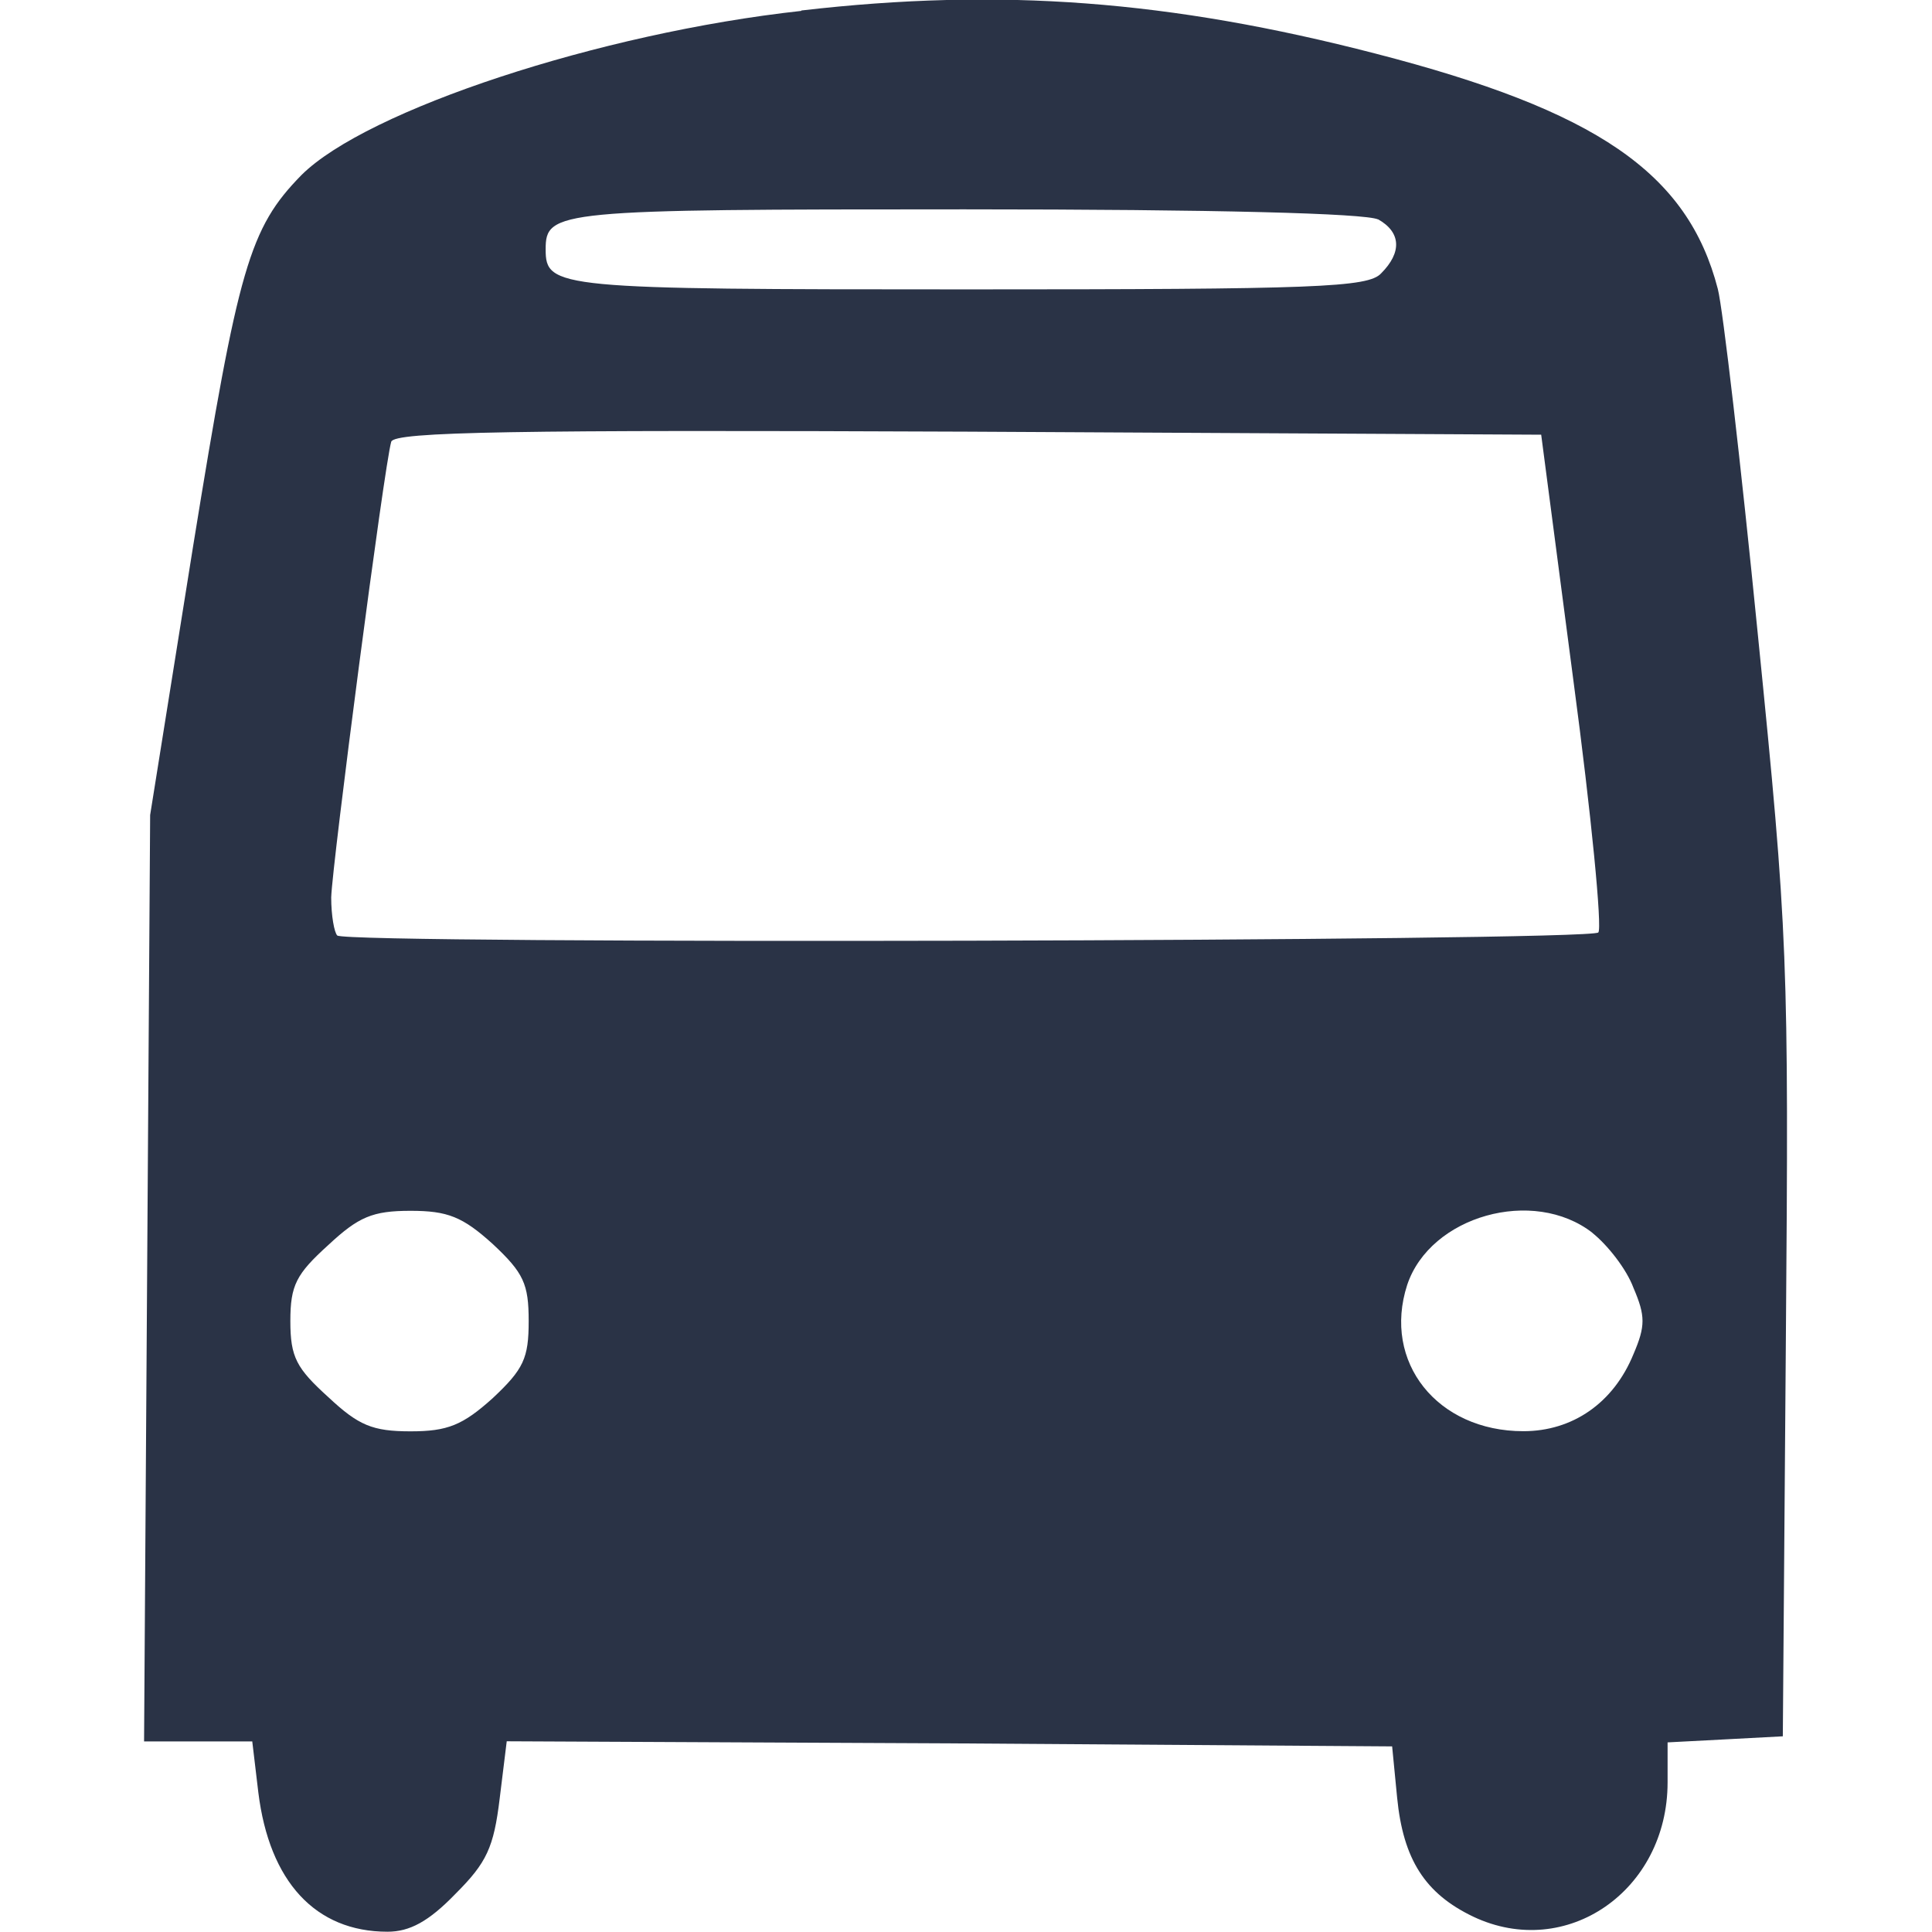 <?xml version="1.0" encoding="UTF-8" standalone="no"?>
<svg
   version="1.1"
   id="Layer_1"
   x="0px"
   y="0px"
   width="14"
   height="14"
   viewBox="0 0 14 14"
   xml:space="preserve"
   xmlns="http://www.w3.org/2000/svg"
   xmlns:svg="http://www.w3.org/2000/svg">
	<defs
   id="defs9" />
	
<path
   d="m 5.806,0.079 c -1.459,0.16 -3.15,0.719 -3.622,1.19 -0.377,0.385 -0.457,0.668 -0.784,2.685 l -0.312,1.952 -0.022,3.353 -0.022,3.36 h 0.392 0.392 l 0.044,0.37 c 0.08,0.646 0.414,1.009 0.936,1.009 0.16,0 0.298,-0.073 0.494,-0.276 0.225,-0.225 0.276,-0.334 0.319,-0.69 l 0.051,-0.414 3.208,0.015 3.208,0.022 0.036,0.37 c 0.044,0.45 0.203,0.697 0.552,0.864 0.675,0.319 1.408,-0.189 1.408,-0.973 v -0.29 l 0.421,-0.022 0.414,-0.022 0.022,-2.867 c 0.022,-2.765 0.015,-2.947 -0.203,-5.117 -0.123,-1.241 -0.254,-2.366 -0.29,-2.504 -0.218,-0.842 -0.878,-1.292 -2.482,-1.706 -1.488,-0.385 -2.715,-0.479 -4.159,-0.312 z M 9.986,1.589 c 0.167,0.094 0.174,0.24 0.022,0.392 -0.094,0.102 -0.472,0.116 -2.998,0.116 -2.976,0 -3.056,-0.007 -3.056,-0.29 0,-0.283 0.08,-0.29 3.034,-0.29 1.829,0 2.903,0.029 2.998,0.073 z m 1.415,3.339 c 0.131,0.98 0.21,1.8 0.181,1.829 -0.058,0.065 -9.073,0.087 -9.138,0.022 -0.022,-0.022 -0.044,-0.145 -0.044,-0.276 0.007,-0.24 0.385,-3.135 0.435,-3.302 0.022,-0.073 0.893,-0.087 4.181,-0.073 l 4.152,0.022 z m -7.831,4.086 c 0.225,0.21 0.261,0.29 0.261,0.559 0,0.269 -0.036,0.348 -0.261,0.559 -0.218,0.196 -0.327,0.24 -0.595,0.24 -0.276,0 -0.377,-0.043 -0.595,-0.247 -0.232,-0.21 -0.276,-0.29 -0.276,-0.552 0,-0.261 0.043,-0.341 0.276,-0.552 0.218,-0.203 0.319,-0.247 0.595,-0.247 0.269,0 0.377,0.043 0.595,0.24 z m 7.969,-0.08 c 0.109,0.087 0.247,0.261 0.298,0.399 0.087,0.203 0.087,0.276 0,0.479 -0.145,0.356 -0.443,0.559 -0.798,0.559 -0.624,0 -1.023,-0.501 -0.842,-1.06 0.167,-0.501 0.915,-0.711 1.343,-0.377 z"
   id="path45"
   style="stroke-width:0.007;fill:#2a3346;fill-opacity:1" /></svg>
